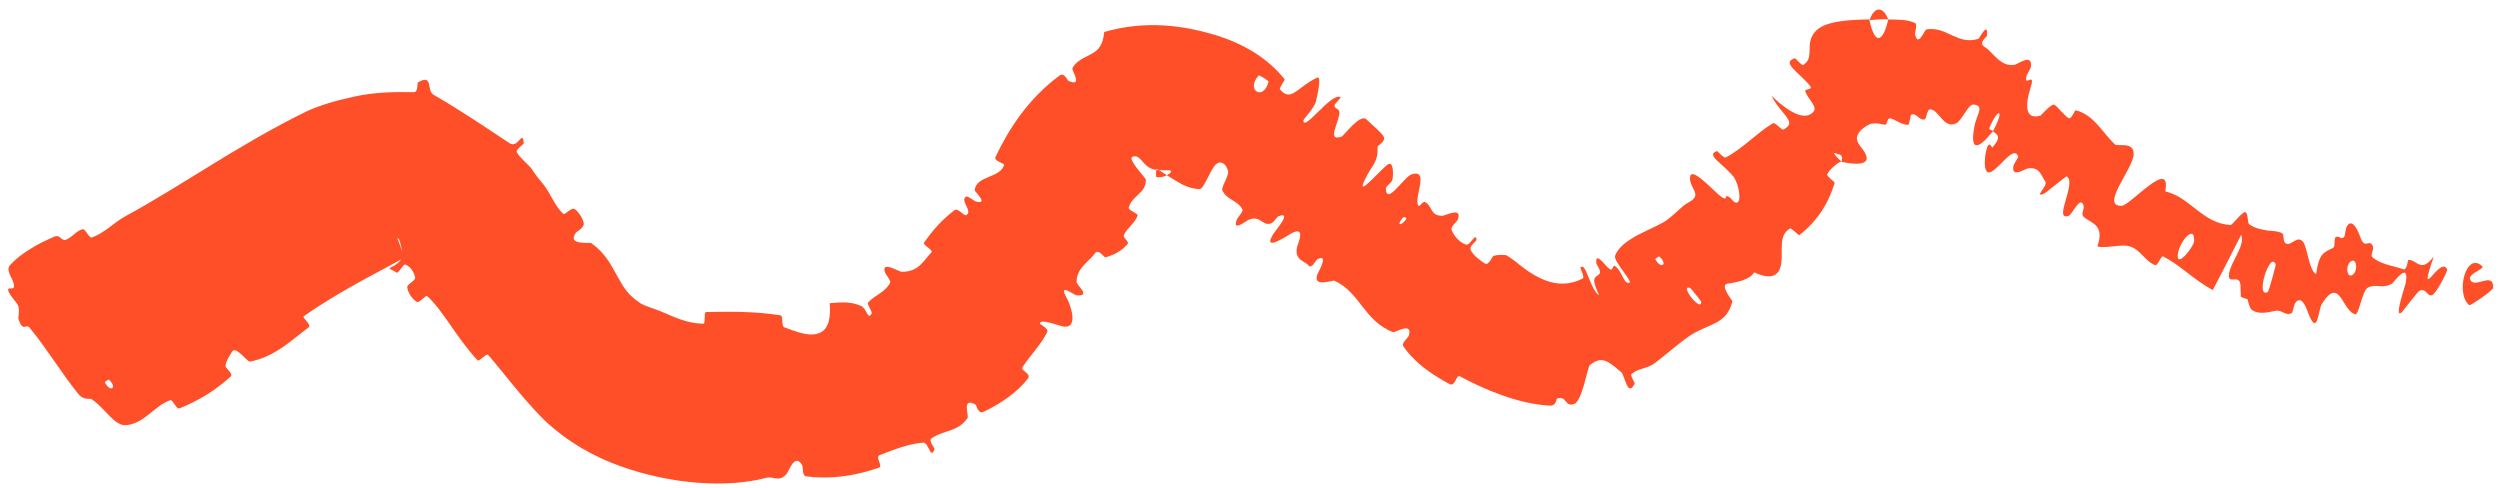 <?xml version="1.0" encoding="UTF-8"?> <svg xmlns="http://www.w3.org/2000/svg" width="164" height="32" viewBox="0 0 164 32" fill="none"><path d="M0.643 17.413C1.34 16.616 2.569 15.936 3.6 15.512C3.923 15.379 4.052 15.817 4.287 15.739C4.745 15.588 4.951 15.16 5.427 15.034C5.586 14.994 5.856 15.637 6.014 15.582C6.874 15.28 7.412 14.638 8.194 14.204C12.099 12.074 15.506 9.576 20.091 7.315C20.924 6.927 21.947 6.614 23.248 6.336C24.614 6.028 25.972 6.029 27.153 6.046C27.446 6.05 27.352 5.445 27.415 5.404C28.453 4.814 27.949 5.942 28.442 6.216C30.222 7.25 31.691 8.242 33.069 9.158C33.192 9.238 33.313 9.317 33.433 9.395C34.011 9.772 34.279 8.44 34.358 9.4C34.362 9.465 33.811 9.808 33.901 9.982C34.105 10.373 34.721 10.84 34.894 11.101C35.223 11.602 35.289 11.67 35.639 12.087C36.111 12.663 36.392 13.522 36.952 14.027C37.073 14.134 37.458 13.579 37.699 13.716C37.941 13.855 38.291 14.419 38.297 14.683C38.305 14.949 37.843 15.173 37.773 15.273C37.175 16.107 38.695 15.893 38.776 15.944C40.227 16.947 40.42 18.449 41.36 19.372C41.573 19.579 41.808 19.761 42.046 19.918C42.382 20.103 42.837 20.216 43.309 20.408C44.111 20.735 45.01 21.23 46.156 21.231C46.276 21.232 46.175 20.471 46.316 20.47C47.828 20.447 49.447 20.409 51.208 20.685C51.385 20.713 51.255 21.4 51.439 21.466C52.193 21.732 53.327 22.262 54.026 21.681C54.335 21.402 54.509 20.85 54.43 19.887C55.025 19.853 55.697 19.74 56.433 20.046C56.912 20.239 56.899 21.043 57.182 20.566C57.244 20.458 56.846 19.951 56.954 19.835C57.397 19.354 58.083 19.172 58.394 18.542C58.454 18.414 58.09 17.978 58.057 17.877C57.777 17.059 58.981 17.837 59.142 17.829C60.264 17.841 60.545 17.147 61.106 16.546C61.237 16.404 60.517 16.07 60.619 15.919C61.152 15.145 61.799 14.398 62.637 13.774C62.825 13.635 63.245 14.169 63.363 14.12C63.88 13.892 62.917 13.128 63.384 12.893C63.482 12.842 63.919 13.187 63.98 13.205C64.936 13.486 63.923 12.55 63.934 12.476C64.063 11.497 65.579 11.714 65.872 10.823C65.905 10.716 65.175 10.572 65.306 10.293C66.188 8.444 67.437 6.494 69.5 4.958C69.825 4.724 70.029 5.287 70.095 5.31C71.085 5.729 70.28 4.615 70.349 4.477C70.505 4.158 70.816 3.946 71.117 3.788C71.765 3.441 72.327 3.316 72.436 2.097C75.23 1.297 77.692 1.7 79.649 2.273C81.444 2.812 83.112 3.74 84.275 5.206C84.307 5.244 83.9 5.783 83.963 5.855C84.71 6.739 85.056 5.737 86.402 5.093C86.749 4.938 86.353 6.534 86.321 6.651C86.228 7.094 85.501 7.802 85.503 7.902C85.521 8.691 87.391 5.97 87.954 6.39C87.968 6.407 87.53 6.838 87.54 6.92C87.566 7.178 87.852 7.093 87.861 7.364C87.878 7.991 86.978 9.32 88.015 8.962C88.149 8.916 89.245 7.392 89.654 7.847C89.818 8.028 90.64 8.691 90.777 8.976C90.917 9.259 90.368 9.579 90.367 9.613C90.421 10.725 89.98 10.776 89.479 11.911C88.975 13.039 90.772 10.884 91.099 10.757C91.426 10.631 91.401 11.497 91.349 11.758C91.296 12.02 90.911 12.188 90.914 12.366C90.942 13.536 92.116 11.578 92.613 11.43C93.79 11.078 92.744 12.94 93.031 13.477C93.109 13.622 93.334 13.186 93.466 13.246C93.982 13.486 93.793 14.189 94.648 14.152C94.79 14.149 95.979 13.529 95.619 14.429C95.567 14.559 95.13 14.867 95.229 15.105C95.375 15.461 95.779 15.948 96.175 16.045C96.466 16.116 96.763 15.259 96.858 15.676C96.901 15.862 96.37 16.077 96.48 16.396C96.589 16.716 97.18 17.143 97.412 17.291C97.644 17.439 97.905 16.827 97.949 16.805C98.204 16.684 98.797 16.723 98.833 16.747C99.03 16.874 99.22 17.008 99.403 17.146C100.563 18.111 102.13 19.168 103.832 18.265C103.971 18.189 103.651 17.577 103.67 17.558C104.038 17.12 104.285 18.967 104.904 19.376C104.326 18.114 104.635 18.266 104.934 17.954C105.071 17.804 104.74 17.368 104.732 17.311C104.594 16.47 105.242 17.313 105.399 17.473C105.957 18.069 105.666 17.154 106.05 17.54C106.443 17.915 106.569 18.754 106.933 18.515C106.763 18.035 105.823 17.096 105.957 16.762C106.408 15.562 108.625 15.008 109.395 14.396C110.145 13.82 110.291 13.532 110.806 13.256C111.732 12.749 110.78 12.355 110.871 11.606C110.959 10.854 112.515 12.66 112.954 12.934C113.393 13.207 113.07 12.783 113.353 12.885C113.637 12.987 113.732 13.401 113.988 13.27C114.247 13.138 114.046 11.993 113.703 11.576C112.978 10.69 111.874 10.16 112.634 9.913C112.678 9.899 113.068 10.401 113.214 10.326C114.363 9.72 115.193 8.759 116.297 8.088C116.449 7.996 116.887 8.553 116.983 8.504C117.974 7.999 116.838 7.542 116.202 6.277C117.451 7.476 118.452 7.92 118.957 7.337C119.255 6.995 118.631 6.566 118.425 5.99C118.364 5.815 118.968 5.908 118.738 5.632C117.998 4.72 116.812 4.099 117.75 3.822C117.792 3.812 118.189 4.32 118.299 4.254C118.319 4.242 118.338 4.23 118.356 4.217C119.058 3.718 118.331 2.795 119.157 1.992C119.849 1.316 121.687 1.294 122.625 1.272C123.028 3.165 123.567 2.621 123.869 1.275C124.471 1.296 125.112 1.258 125.63 1.514C125.806 1.602 125.606 2.141 125.621 2.205C125.803 3.192 126.242 1.954 126.373 1.928C127.759 1.716 128.365 2.986 129.791 2.544C129.84 2.528 130.447 1.32 130.344 2.352C130.33 2.421 129.736 2.825 130.207 3.09C130.685 3.358 131.242 4.444 132.176 4.245C132.397 4.194 133.339 3.465 133.228 4.387C133.212 4.511 132.975 4.821 132.927 5.041C132.773 5.744 133.564 4.627 133.203 5.757C132.846 6.89 132.829 7.887 133.856 7.583C133.887 7.575 134.598 6.745 134.782 6.88C135.074 7.095 135.388 7.559 135.708 7.755C135.862 7.849 136.125 7.222 136.158 7.228C137.389 7.569 137.786 8.544 138.733 9.469C138.906 9.64 139.976 9.245 139.97 10.1C139.968 11.039 137.746 13.527 139.168 13.503C139.748 13.5 142.46 10.274 142.041 12.555C143.712 12.948 144.498 14.681 146.341 14.759C146.423 14.762 147.155 13.826 147.298 13.914C147.513 14.048 147.403 14.599 147.553 14.71C147.933 15.001 148.399 15.063 148.841 15.138L148.814 15.128C149.102 15.147 149.384 15.17 149.651 15.268C149.913 15.362 149.683 15.886 150.006 15.995C150.335 16.102 150.701 15.423 151.076 15.857C151.356 16.186 151.471 17.741 151.934 17.983C152.157 16.504 152.47 16.58 153.068 16.25C153.183 16.186 153.126 15.656 153.183 15.599C153.413 15.354 153.557 15.803 153.779 15.532C153.834 15.467 153.887 14.959 153.934 14.877C154.331 14.161 154.769 15.358 154.842 15.567C155.123 16.36 155.364 15.719 155.608 16.05C155.845 16.382 155.391 16.701 155.682 16.921C155.724 16.953 155.766 16.983 155.809 17.011C156.389 17.385 157.108 17.464 157.665 17.665C157.903 17.747 157.951 17.047 157.99 17.044C158.591 17.058 158.801 17.937 159.652 16.833C158.518 20.18 160.11 16.661 160.539 17.679C160.571 17.761 159.842 19.254 159.533 19.365C159.224 19.477 159.156 18.86 158.719 19.076C158.606 19.121 157.637 20.395 157.572 20.471C156.986 21.027 157.801 18.69 157.819 18.55C158.054 17.068 157.038 18.514 156.92 18.607C156.359 18.925 156.008 18.679 155.56 18.783C155.482 18.802 155.401 18.832 155.318 18.879C154.956 19.081 154.744 20.693 154.493 20.616C153.62 20.359 153.5 18.079 152.323 19.921C152.062 20.311 152.055 22.105 151.445 20.613C151.4 20.519 151.021 19.171 150.549 19.907C150.489 20 150.4 20.51 150.335 20.543C149.893 20.749 149.71 20.293 149.244 20.392C148.776 20.491 148.176 20.646 147.732 20.337C147.599 20.246 147.509 19.948 147.446 19.637C147.357 19.601 147.083 19.519 146.999 19.474C146.978 19.154 146.987 18.823 146.974 18.686C146.913 17.918 146.091 18.768 146.231 17.924C146.383 17.081 147.296 16.122 147.023 15.4C146.423 16.604 145.781 17.827 145.16 19.029C143.963 18.399 143.045 17.407 141.906 16.82C141.764 16.748 141.544 17.455 141.381 17.394C140.693 17.127 140.424 16.365 139.691 16.156C139.123 15.998 138.19 16.317 137.589 16.164C138.11 14.672 137.105 14.649 136.662 14.195C136.507 14.037 136.743 13.699 136.687 13.503C136.472 12.773 135.958 14.061 135.709 14.154C134.645 14.552 136.272 11.938 135.57 11.572C135.534 11.552 134.212 12.65 134.099 12.699C133.366 13.019 134.348 12.18 134.182 11.928C133.883 11.472 133.791 10.947 133.044 11.043C132.824 11.072 131.937 11.721 132.082 10.88C132.1 10.77 132.406 10.322 132.394 10.276C132.141 9.497 131.232 10.941 130.642 11.259C130.058 11.58 130.201 10.3 130.277 9.954C130.472 9.053 130.652 9.737 130.709 9.671C131.384 8.88 130.952 8.83 130.738 8.609C131.532 7.137 131.096 7.008 130.507 8.383C130.442 8.532 130.725 8.514 130.738 8.609C129.691 9.9 129.232 9.881 129.519 8.3C129.65 7.558 130.229 6.911 129.452 6.859C129.1 6.839 128.7 7.925 128.323 8.091C127.487 8.482 127.218 7.201 126.615 7.172C126.406 7.165 126.385 7.824 126.239 7.841C125.862 7.896 125.719 7.364 125.365 7.532C125.335 7.549 125.25 8.205 125.168 8.196C124.566 8.145 124.229 7.73 123.94 7.772C123.787 7.799 123.799 8.188 123.673 8.184C123.536 8.181 123.105 8.023 122.692 8.127C122.333 8.299 122.009 8.532 121.872 8.831C121.628 9.343 122.21 9.68 122.403 10.146C122.779 11.048 121.063 10.673 120.8 10.611C120.793 10.608 120.985 10.133 120.558 10.117C119.919 9.784 120.801 10.605 120.8 10.611C120.638 10.563 119.892 11.23 119.866 11.46C119.851 11.587 120.371 11.938 120.354 11.997C119.939 13.377 119.181 14.542 118.025 15.431C117.999 15.441 117.495 14.955 117.441 14.986C116.669 15.401 116.958 16.362 116.856 17.225C116.754 18.088 116.226 18.396 115.07 17.865C114.806 18.356 113.871 18.536 113.327 18.607C112.78 18.682 113.658 19.721 113.646 19.769C113.271 21.277 112.161 21.21 110.942 21.965C110.363 22.326 109.282 23.27 108.588 23.797C108.05 24.217 107.534 24.11 107.012 24.548C106.939 24.607 107.252 25.133 107.235 25.165C106.767 26.129 106.588 24.605 106.352 24.413C105.491 23.696 105.101 23.304 104.292 23.952C104.136 24.096 103.792 26.326 103.264 26.501C102.615 26.715 102.816 25.939 102.147 26.145C102.088 26.16 102.11 26.637 101.667 26.61C99.594 26.497 97.432 25.578 95.758 24.683C95.527 24.559 95.46 25.381 95.108 25.202C94.864 25.075 94.622 24.938 94.383 24.79C93.467 24.24 92.624 23.543 92.066 22.73C91.906 22.493 92.363 22.185 92.413 22.027C92.718 21.071 91.484 21.83 91.4 21.795C89.461 21.054 89.234 19.171 87.526 18.411C87.431 18.371 85.898 18.954 86.51 17.811C86.55 17.735 87.181 16.57 86.384 17.032C86.334 17.062 86.033 17.682 85.827 17.404C85.62 17.125 84.928 17.095 85.077 16.254C85.124 15.99 85.715 14.8 84.728 15.297C84.654 15.326 82.682 16.68 83.546 15.324C83.689 15.102 84.798 13.827 83.873 14.185C83.696 14.258 83.584 14.652 83.252 14.685C82.747 14.74 82.655 14.091 81.869 14.44C81.727 14.499 80.813 15.246 81.136 14.408C81.185 14.275 81.572 13.859 81.505 13.734C81.183 13.133 80.473 13.117 80.189 12.498C80.085 12.279 80.633 11.543 80.56 11.221C80.489 10.899 80.191 10.475 79.803 10.749C79.421 11.026 78.991 12.43 78.676 12.409C77.991 12.371 77.497 12.088 76.983 11.766C76.418 11.433 76.037 11.139 75.872 11.076C75.833 11.056 75.842 11.576 75.835 11.586C75.836 11.596 75.937 11.647 76.148 11.621C76.354 11.601 76.644 11.481 76.783 11.324C76.957 11.106 76.572 11.195 76.029 11.157C74.921 11.156 74.917 10.04 74.282 10.29C73.958 10.443 75.159 11.684 75.165 11.77C75.208 12.685 74.267 12.8 74.045 13.623C73.999 13.793 74.673 13.998 74.627 14.14C74.478 14.626 73.94 14.941 73.731 15.407C73.638 15.618 74.109 15.847 73.966 16.011C73.629 16.403 73.199 16.695 72.51 16.885C72.447 16.902 72.058 16.292 71.832 16.615C71.468 17.14 70.635 17.558 70.624 18.474C70.623 18.745 71.608 19.424 70.64 19.378C70.436 19.369 69.341 18.436 70.017 19.626C70.139 19.815 70.874 21.649 69.691 21.408C69.381 21.344 68.253 20.881 68.213 21.221C68.21 21.272 68.81 21.551 68.7 21.783C68.301 22.598 67.615 23.264 67.074 24.087C66.928 24.309 67.675 24.505 67.435 24.826C66.773 25.716 65.569 26.524 64.53 27.012C64.147 27.192 64.062 26.576 64.001 26.546C63.062 26.02 63.573 27.254 63.474 27.411C62.87 28.35 61.872 28.203 61.105 28.761C60.89 28.912 61.327 29.397 61.304 29.47C61.033 30.201 60.93 29.007 60.567 29.037C59.549 29.114 58.595 29.518 57.706 29.859C57.376 29.986 57.96 30.575 57.652 30.681C57.048 30.891 56.451 31.051 55.816 31.165C54.862 31.334 53.865 31.379 52.879 31.245C52.603 31.206 52.694 30.629 52.622 30.51C52.129 29.676 51.73 30.953 51.607 31.083C51.07 31.677 50.781 31.209 50.253 31.348C47.669 32.028 44.045 31.768 40.762 30.604C38.997 29.982 37.229 29.002 35.685 27.539C34.196 26.041 33.171 24.608 32.028 23.287C31.905 23.143 31.436 23.752 31.322 23.632C29.878 22.058 29.113 20.429 28.021 19.422C27.934 19.34 27.491 19.914 27.336 19.802C27.014 19.575 26.765 19.226 26.715 18.842C26.689 18.654 27.276 18.397 27.236 18.213C27.143 17.781 26.901 17.476 26.586 17.354C26.454 17.306 26.129 17.977 26.004 17.881C25.982 17.865 25.96 17.85 25.939 17.834C25.713 17.691 25.492 17.642 25.568 17.588C25.613 17.53 26.104 17.409 26.428 16.85C26.454 16.804 26.345 16.276 26.256 15.918C26.171 15.685 26.09 15.532 26.085 15.654C26.215 16.04 26.379 16.49 26.525 16.899C25.512 17.5 22.319 19.038 19.918 20.757C19.812 20.833 20.458 21.32 20.255 21.469C19.088 22.331 18.084 23.382 16.397 23.724C16.23 23.759 15.448 22.635 15.22 23.078C15.181 23.157 14.757 23.722 14.801 24.065C14.81 24.115 15.303 24.538 15.142 24.69C14.196 25.559 13.043 26.288 11.775 26.789C11.569 26.869 11.326 26.196 11.176 26.249C10.118 26.622 9.514 27.748 8.317 27.888C7.512 27.981 7.006 26.89 6.018 26.189C5.878 26.091 5.523 26.326 5.102 25.801C4.042 24.483 3.087 22.884 1.938 21.494C1.69 21.195 1.515 21.848 1.204 20.909C1.184 20.846 1.306 20.364 1.191 20.052C1.111 19.836 0.603 19.363 0.541 19.057C0.48 18.75 0.942 19.119 0.92 18.719C0.895 18.317 0.347 17.757 0.643 17.413ZM110.869 18.884C110.137 18.645 111.605 20.537 111.601 19.794C111.598 19.756 110.906 18.895 110.869 18.884ZM143.934 15.822C144.006 14.657 142.945 15.838 142.86 16.726C142.785 17.617 143.918 16.178 143.934 15.822ZM149.286 17.343C148.92 16.389 147.9 19.627 148.775 19.148C148.826 19.121 149.31 17.399 149.286 17.343ZM7.149 24.907C7.125 24.886 6.866 25.047 6.88 25.076C7.216 25.777 7.735 25.453 7.149 24.907ZM154.536 17.291C154.408 16.817 153.849 17.294 154.012 17.884C154.144 18.358 154.693 17.881 154.536 17.291ZM92.257 14.352C92.277 14.321 92.139 14.153 92.007 14.305C91.581 14.795 91.926 14.861 92.257 14.352ZM161.989 20.026C161.052 19.275 161.766 16.452 162.834 17.467C163.02 17.649 161.896 17.939 162.04 18.324C162.288 19.018 163.569 17.75 163.554 18.87C163.544 19.07 162.034 20.07 161.985 20.028C161.986 20.027 161.987 20.027 161.989 20.026ZM108.85 16.826C108.824 16.808 108.575 16.973 108.589 17.001C108.939 17.697 109.456 17.352 108.85 16.826ZM83.218 5.367C83.237 5.297 82.615 4.908 82.564 4.956C81.699 5.909 82.876 6.656 83.218 5.367ZM122.65 1.32C122.901 0.485 123.506 0.328 123.867 1.274C123.472 1.243 123.062 1.285 122.65 1.32Z" fill="#FF4F28"></path></svg> 